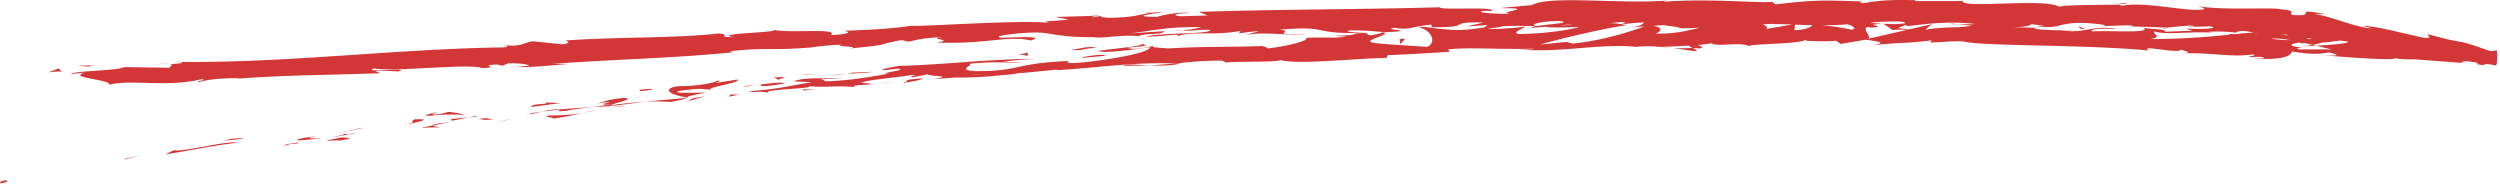 <svg width="478" height="36" viewBox="0 0 478 36" fill="none" xmlns="http://www.w3.org/2000/svg"><path d="M1.081 34.484c-1.39.161-.875.504-1.081.605 2.328-.423 1.02-.705 1.081-.605Zm22.957-4.169-.401.221 3.378-.886-2.977.665Zm21.517-3.022c-2.06-.423-7.787 1.209-11.629 1.49l-.638-.08-1.71.826c4.655-.745 10.691-1.974 13.977-2.236Zm11.525.121c-.72-.201 2.472-.524-2.678.222h.484c.464-.06 1.102-.121 2.194-.242v.02Zm-2.193.242c-2.266.282 1.493.06 0 0Zm10.453-1.39-2.977.604c.629.1 3.286-.181 2.307.06 3.06-.503 2.42-.584.67-.644v-.02Zm2.822-.866-1.545.282c.278.04.68 0 1.545-.282Zm-4.82.906 3.275-.604c-.433-.06-.484-.302-1.504.262.258-.242-.38.04-1.771.342Zm-1.865.101c-1.679.04-3.842.201-.855-.403-5.706.766-4.851 1.168.855.403Zm-14.851 0-2.245.1-1.926.504c.958-.262 4.316-.403 4.171-.624v.02Zm37.326-1.954c.186-.181-1.02-.282-1.246-.463l-2.204.443c1.133-.02 3.285-.181 3.44.02h.01Zm-1.247-.463L86 23.345c-2.946.323-3.482.504-3.296.645Zm-14.038.564-5.407 1.188 6.447-1.33-1.04.142Zm27.893-1.571-1.865.564 3.317-.907-1.453.343Zm8.352-.887c-1.38.423 1.916.302.453.625 2.266-.282 4.203-.705 5.943-1.108-1.854.302-3.831.463-6.396.463v.02Zm9.32-1.087c-.927.16-1.885.382-2.925.604a36.839 36.839 0 0 0 2.925-.604ZM91.625 22.74c.257.061.752.243 2.606.122l-1.308-.282c-.392.04-.845.1-1.298.14v.02Z" fill="#D23636"/><path d="M92.872 22.6h.04c1.412-.141 2.39-.262 2.802-.302-.36.04-1.215.12-2.853.302h.01Zm-1.577.181c.123 0 .206-.02.33-.04-.124-.02-.207-.04-.33.04ZM77.33 23.91c1.936-.464 5.963-1.21 2.04-1.109-1.38.464.865.403-2.04 1.108Zm12.338-1.471-3.513.322c.073.1.711.201-.247.423l3.76-.745Zm1.71-.343-1.71.343 1.298-.121.412-.222Zm16.839-.906c1.514-.343 3.162-.504 5.037-.725-2.009.1-4.079.262-6.056.463-.278.161-1.133.483 1.019.262Zm-7.457.604c.103 0 .236-.04.339-.06-.206 0-.37 0-.339.06Zm30.919-3.122c-.103 0-.195-.04-.298-.04-.021.02-.042.06-.072.08l.36-.04h.01Zm-24.822 2.196c-1.514.06-2.41.262-3.265.463 1.122-.141 2.317-.282 3.605-.423.123-.08.144-.12-.34-.04Zm12.515-.565h-2.616c.772.06 2.338.121 2.616 0Zm-17.767 1.491c-.072 0-.144.02-.226.04.494.04.432 0 .226-.04Zm0 0c.772-.14 1.38-.302 1.988-.463-.917.14-1.762.282-2.503.383.185 0 .381.04.515.06v.02Z" fill="#D23636"/><path d="M137.201 15.389c-.258.423-4.213 1.168-7.643 1.087-3.357.625-1.122 1.713 1.834 2.176.103-.181.092-.343 3.553-.907-1.215-.1-7.704.242-4.789-.402 4.583-.645 3.769-.222 6.004-.222-1.905-.322 5.82-1.29 4.81-1.914l-4.017.645c-.082-.1 1.381-.423.258-.423l-.01-.04Zm-12.422 3.847-1.422.181c1.628-.08 2.792-.04 4.944.06 2.369-.422 2.853-.624 3.018-.765l-7.024.625.484-.101Zm-7.828.806c1.103-.544 4.522-1.068 2.411-1.33-4.182.443-2.926.645-5.418 1.068 6.746-.766-1.936.423 2.956.201-1.329.161-2.523.322-3.646.463 1.215-.04 2.389-.1 3.502-.14h-.186c-.288-.02-.391-.04-.061-.04.02 0 .103 0 .144-.021.041-.06.165-.12.298-.201 1.957-.101.309.08-.298.201-.021.02-.072.04-.083.08h.021l6.756-.886c-1.431.08-3.223.262-6.406.625l.01-.02Zm-33.998 1.41c.206 0 .206.04.216.08.433-.1.598-.16-.216-.08Zm2.792-.061c-.495.121-.897.343-2.493.484-1.39.04 0-.202-.072-.343-.958.222-3.358.705-.34.564l.474-.12c2.73-.182 6.241-.04 5.768.08-.804-.302-1.514-.483-3.337-.665Zm15.789-.926 5.623-.766-2.884-.1.155.201c-3.203.222-2.503.423-2.905.645l.011.02Zm30.795-1.632-.731.524 3.234-.947-2.503.423Zm7.324-.765-.268.423 1.926-.423h-1.658ZM401.848 5.015l-1.659.06c.783 0 1.288-.02 1.659-.06Zm11.989.503.299-.181c-.556.08-.783.14-.299.181Zm-94.263 3.606c2.41.342 5.109.906 4.82.463l-.741-.423c-1.689.101-2.977.06-4.079-.02v-.02Zm123.297-.383c-.226-.06-.463-.12-.7-.18-.587.12-1.143.22-1.638.321.701-.04 1.504-.1 2.338-.16v.02Zm1.731-1.712 3.182.463c-.711-.14-1.74-.282-3.182-.463ZM336.333 4.753l-1.937.463c3.029-.02 1.69-.241 1.937-.463Zm-121.669 7.795c2.081.04 3.739.02 5.201-.04-2.513-.1-4.542-.363-5.201.04ZM406.616.543c-1.019.04-1.452.12-1.421.222 1.04-.04 1.638-.101 1.421-.222Z" fill="#D23636"/><path d="M225.868 12.146c-.37 0-.731-.02-1.102-.04a91.69 91.69 0 0 1-4.912.402c1.853.08 3.975.06 6.014-.362ZM98.7 12.71c-.174 0-.38 0-.535-.02-.051.06.186.06.536.02Zm-69.284-.363c.68-.06 1.792-.14 2.843-.221-.515 0-1.37.06-2.843.221Zm139.703 3.565c-1.556.141-.248.06 0 0Zm-7.592-1.148c.33-.08.577-.161.618-.262-.123.121-.34.202-.618.262Zm79.792-6.043h.134c-.464-.06-.381-.06-.134 0Zm-74.538 7.171c.587 0 1.257 0 1.988-.02-.319 0-.927 0-1.988.02Zm.319.181c-.536.02-.958.04-1.36.06-.195.082-.02.122 1.36-.06Zm4.183-.342c-.886.06-1.72.1-2.513.14.309 0 .432.021.35.041.453-.04 1.102-.1 2.163-.181Zm54.72-9.991c-.103 0-.216 0-.329-.02-1.566.241-.876.181.329.02Zm134.039-1.249c-.072 0-.113 0-.175.02h.227l-.052-.04v.02Zm5.592-.302c-2.379.524-3.728.463-5.53.342l1.843 1.27 3.687-1.612Z" fill="#D23636"/><path d="m373.133 4.511 3.914.423c-4.738.604-8.157.343-4.481.927.557-1.41 15.233.1 15.79-1.25l2.585.343c-.742 0-.855 0-1.586.02 5.016.766 3.739-.926 10.217-.523 2.256.181 3.831.423 2.286.544l5.027-.162c1.462.081 1.102.303-.351.222 2.555.04 5.109.1 7.663.222l-.062.04c1.092-.161 3.574-.363 4.79-.443 1.946.302-.979.1-.484.282l4.253-.121c1.72.443-1.802.604-4.727.403 3.945 1.611 3.533-.262 12.061 1.168l-4.007-.12c2.565.966 5.696.906 10.207 1.711-1.071-.322-9.033-1.873-4.429-1.873 1.298.201 3.008.363 5.49.282.01.463 2.441.544 5.469.846l-.227.625c3.276.14 3.028-.202 4.965-.303 3.656.403 4.387 1.028 5.232 1.572 5.829.926-3.996-1.37 2.904-.524 2.421.483 4.491.705 6.664 1.007 2.184.302 4.481.624 7.375 1.027 3.347 1.068-.608.222.587.705l2.997.343c.721.221.474.302.35.362 2.379.504.495-.463 3.677.282l.175-2.88h-.546c-1.102.604-8.208-1.732-13.183-1.229-1.215-.262.597-.362.226-.624-6.818.08-5.839-.04-11.442.362l-4.759-.685c3.492.685-.989 1.008-4.902 1.25 1.236.301 2.296.563 3.007.704h-6.252c-.752-.14-.123-.322.907-.544-.423.04-.835.081-1.144.101-2.235-.342-1.071-.665.536-.947.762.182 1.514.343 2.245.524 1.545-.302 2.997-.665 2.678-1.047-.412.06-1.195.08-2.049.06.401-.08.659-.161.473-.242-.206-.08-.865.02-1.884.141l-1.411-.785-.351.262-8.167-.806c-5.861.463-10.959 1.269-20.239 1.31 2.307-.464.505-.847.628-1.471 2.524.765 7.189-.1 11.999.282-2.513-.181-1.957-.464-1.318-.524l-8.59.302c.196-.503-1.823-.443-4.058-.725 1.689 1.068-6.406.463-9.898.665-.216-.343.629-.665 4.882-.443-4.696-.887-6.076.946-10.691.241 1.041 0 1.597.08 2.009-.1-2.431.261-8.374-.101-6.973-.363h1.04c-6.901-.222-21.021-.403-22.051.463-.072-.12.906-1.027 1.328-1.208l-12.328 2.82c1.092-.725-3.08-2.498 2.647-2.88-1.648-.122-3.677-.242-7.148 0 1.123.1 2.791 1.067 1.257 1.127-4.203-.846-2.926-.443-8.106-1.168 1.679.161-.186 1.31-2.843 1.269.412-.161-.227-1.148.752-1.249l-6.612 1.128c1.648-.221.288-.967-1.185-1.269.69.222-5.716.04-7.477.161l2.801.242c-7.467-.1-7.374 1.672-14.78 1.672.896-.242 2.215-1.47-1.555-1.571-1.72.624-7.632 2.8-14.182 3.444l-1.257-.302-5.026.504c3.121-.947 11.906-3.042 16.695-3.747-2.791-.242-.782-.383-4.964-.322-1.483-.302 2.276-.504 3.512-.524a314.18 314.18 0 0 0-9.743-.02c.432.665-7.447.866-7.076 1.43l10.578-.967c.432.665-6.108 2.075-13.009 2.135-1.761-.221 1.308-1.228 1.164-1.45-.896.262-6.55.604-7.189.463l2.925-.443c-3.842-.161-6.262 1.048-10.887.524-1.596 0-4.768-.745-5.036-.343 2.606.705 3.131 3.082 1.401 3.707-.556-.08-8.374-.484-10.197-.766-2.626-.503 3.924-1.611 1.689-2.034-.092.181-1.545.483-2.142.584-1.679-.08.69-.604-2.946-.363-.597.705-7.395.242-1.709.645-3.554.343-3.78 0-7.962.222 1.339.382-3.739 1.672-7.292 2.014.206-.181-.597-.383-.979-.463-7.292.262-11.205.04-18.003.463-.628-.12-3.914-.141-2.524-.524-.978.182-1.874.464-3.965.605-4.068-.363 4.676-.363 1.566-.907-.258.423-5.418.866-8.394 1.29.926.563 6.9-.283 9.887-.706.031.846-5.17 2.035-12.267 2.86-5.644.545-2.451-.402-3.429-.22-10.609.482-9.013 1.993-17.829 1.933-3.502-.262-.175-1.068-.958-1.39 4.594-.544 7.066-.1 10.186-.322l-3.841-.04c1.462-.262 4.531-.585 6.2-.524-1.473-.162-5.953.08-11.082.382-5.14.383-10.928.806-15.017.907-1.452.302-3.955.685-2.76.806l2.585-.282c2.389.261-4.862.987-1.576.926-3.461.584-7.344 1.35-12.236 1.49l-.927-.543c.113.181 3.203.12 4.573-.181-2.029.423-7.508-.262-9.723.725l3.43.16c-3.481.585-7.776 1.552-12.102 1.713 1.988.443.999-.141 4.089.322-2.688-.684 11.082-.826 6.777-1.41 3.172.584 5.469-.08 9.61.323-.134-.202-1.473-.282 2.163-.464.164-.08.545-.181.793-.241h.247-.206c.154-.04.175-.04-.072 0-.865-.02-1.576-.081-1.854-.162 1.792-.604 7.58-1.047 9.527-1.43 2.163-.06-.896.302.288.423l2.915-.584c.299.423 5.747.302.67.967l4.573-.342c2.698.04 6.406-.141 8.682-.444 2.163-.02 5.438-.825 3.564-.362l7.168-.705.072.1c7.076-.362 14.564-1.611 22.67-1.268 2.379-.262 4.84-.544 8.837-.565l.782.363c3.059-.262 9.198 0 10.506-.443 3.316.906 14.852-.383 20.239-.423l.195-.524c3.708-.161 7.262-.342 11.855-.665l-.288-.443c3.965-.463 10.196.06 16.469-.14-.423.18-2.019.18-3.142.1 7.499.846 15.81-1.188 22.608-.443a20.205 20.205 0 0 1 4.11-.04c-.155 0-.299 0-.423.02h.701c.751.06 1.524.14 2.358.221a28.4 28.4 0 0 0-1.977-.221c1.308-.02 3.285-.101 5.232-.222l.824.484h.453c1.905.16 1.535-.242.515-.605a28.97 28.97 0 0 0 2.565-.322c1.544.765 5.098-.322 7.209.504 1.308-.464 9.764-.343 10.794-1.169.062.121.639.161-.412.161 2.163.101 4.326.222 6.273 0l.916.625 4.728-.806c2.873.383 4.058.604 1.205 1.068 6.89-.705 5.593-.242 11.443-.947l-.289.403c2.091 0 5.438-.443 6.705-.1 4.676.845 23.174.483 35.184 1.65-2.318-1.248 5.582.706 6.066-.18.7.302 2.369.503.422.684 6.139-.08 9.208.826 13.452.222.7.302-1.319.342-.69.544.494-.04 1.946-.161 2.585.04.618.202-.896.202-1.875.262 6.262.222 6.911-.604 7.375-1.39 3.172.504 4.758.584 7.055.161 1.102.323 2.946.705-.948.585 2.194.16 13.369 1.107 13.606.523.68.202 3.059.262 3.636.222 4.913.362 5.345.403 10.165.765l-1.339-.201c1.751-.564 3.657 0 6.942.302l.114-1.954c-.289-.08-.618-.181-.948-.262l.113-.04c-8.837-3.102-3.841-1.027-12.586-3.445l.454.585c-.433.463-2.369-.182-4.841-.706-2.472-.584-5.48-1.309-8.044-1.47l1.833.524c-2.791-.121-7.755-2.256-10.557-2.7-.608-.16.968-.04 1.823-.02-7.323-1.35-.968.524-6.437.141-.999-.423 1.318-.765-2.359-1.107-1.833-.383-10.701.261-15.717-.564 1.102.322 2.194.644-.34.705-3.893-.101-10.516-1.551-14.038-.806-.494-.08-.68-.161-.7-.222-2.977.121-9.682 0-11.474.423-2.74-1.712-18.508.423-18.436-1.087h-9.157l.237-.162c-5.85-.16-7.92.202-9.98.564-1.349-.1-.361-.241-.258-.322-8.548-.302-9.403-.242-16.572.544l-.741-.484c-1.947.323-12.36-.705-20.743 0 .082-.06.257-.16.916-.241-9.434.725-22.597-1.048-26.037.866l-6.221.584c8.054-.02-1.195.806 2.122 1.048-3.162.18-8.188-.383-4.295-.544l.607.08c1.422-.987-10.011-.1-9.794-.745-15.851.443-31.301.383-46.142.886l1.72.685-5.181.141c-1.36-.12-1.833-.503 1.864-.604-1.947-.343-6.19.564-6.293.725-7.23-.04 2.812-.967.597-.906l-3.007.16.68.061c-2.441.403-2.647.725-7.097.866-2.811-.04-1.442-.403-2.554-.382 0-.02-.093-.04-.35-.04-.258 0-.68.04-1.349.08l-6.52.181 2.616.484c-2.884.402-6.138.201-3.121.745-4.429-.846-24.338.644-27.046.463-4.048.604-8.044.786-12.988.947 1.236.06 1.977.685-2.297.806 1.545-1.43-7.828-.222-11.288-1.028 3.09.504-12.143.746-7.282 1.43-3.564.06-.227-.503-2.935-.684-8.477.946-18.694.604-29.169 1.33-.165.18 1.597.362-.649.744l-5.551-.584c-2.07.202-1.895 1.128-5.686.725.536.121 1.34.303-.051.444-20.548.261-41.95 3.082-62.827 2.76 2.832.16.947.322-1.205.463 1.4 0-.021.443.257.664l-8.744-.12c-1.576.765-9.362.644-10.259 1.349l2.76-.302c-3.666.987 5.171 1.33 4.656 2.336 4.1-1.128 10.876.564 17.602-1.067 1.493.1-1.267.383-.463.564 1.71-.524 3.77-.725 7.6-.786l-.432.121c10.763-.745 15.377-.624 27.48-1.047l-.907-.423c2.595-.08 3.152.04 4.367.08 2.966-.886-7.302.383-4.594-.584 3.461.766 18.323-1.027 20.672-.04 3.996-.222-1.185-.484 2.811-.705l1.061.242 1.01-.444c2.626-.08 3.944.222 4.047.464-.638 0-1.802.16-2.492.221 3.399.161 9.578-.644 10.753-.584h-3.842c10.907-.846 24.235-1.128 34.761-2.256l-.804-.181c8.044-.806 6.448-.06 15.285-.685l-.319.06c1.761-.302 4.13-.544 6.54-.624-2.225.362 4.202.322 1.277.745 8.724-.846 4.316-.544 10.073-1.631l1.339.322c1.957-.423 2.122-.625 6.54-.907-3.615.464 2.822.444-1.225 1.048 9.269.423 13.739-1.41 18.003-.383 4.244-1.208-8.023-.242-5.644-.564-1.998-.262 3.502-.926 6.406-.947 2.956-.1 5.047 1.128 12.483.826-.741.06-.793.06-1.524.121 2.791.161 5.459-.564 8.878-.262 1.906-.705 4.439-.12 4.985-.947l-6.828.444c3.872-.363 7.488-1.41 13.873-1.189-.494.181-2.389.463-3.697.625 1.864.16 3.584-.282 5.52-.101-.546.826-8.291.463-12.442 1.209 2.009.261 7.838-.847 5.768.08 2.987-1.209 7.333-.12 12.37-1.128l-.33.483c.793-.1 2.452-.382 3.914-.423l-2.657.706c4.079-.665 7.869.221 11.783-.202-8.199.262-1.844-.524-5.315-.765 10.104-.947 5.819 1.067 17.139.503-1.535.1-5.758-.12-3.358-.403 2.152.02 5.005.141 6.324.363 7.498-.302-1.154-.463 2.039-.846 2.554.524 3.677-.343 6.963-.604l.031.483c8.548.1 2.255-1.088 9.949-.886l-3.244.745 4.006-.262-.824.564c4.357-.503 5.716-.423 9.991-.362-.999-.323.556-.887 4.336-.987 2.585.241-1.442.483 3.924.322-1.205.322-2.534.745-4.872.342-.237.161-1.194.323-1.442.484 2.781.262 6.983-.08 8.93-.101-.752 0-1.638 0-2.101-.08l7.776-.786c1.226.161.258.322-.711.483 1.576-.08 2.668-.322 4.975-.382-.597.402-.453.805-3.728 1.047l7.405-.544c.494.161 3.801.423 2.843.584 4.109.202 10.073-.846 15.521-.584.278-.08.855-.161 2.009-.221 5.118.06 9.65.564 15.717 0l3.44.705c4.748-.162-4.656-.907 3.254-1.149 5.603-.18 2.091.625 4.058.846 2.781-.322 7.632-1.027 12.772-.382-1.699.1-3.038 0-4.625.04l.052-.12Zm58.563 1.833c-1.133 0-3.399.161-4.223-.181 1.298-.463 2.297-.12 4.223.181Zm2.565 1.068c.844-.121 2.152 0 3.625.262-1.071 0-2.276-.08-3.625-.262ZM186.134 14.22s.082-.02.124-.04c2.533 0 1.637 0-.124.04Zm-5.263.202c-.525.1-.484.181-.268.221.361-.16 1.545-.242 2.884-.322-.371-.1-1.061-.141-2.626.1h.01Zm28.489-11.32 1.03.08c-2.308.221-1.669.08-1.03-.08Z" fill="#D23636"/><path d="M444.365 7.23c.32.101.412.202.484.282.443-.06.453-.14-.484-.282ZM336.694 4.672h-.175a.334.334 0 0 0-.175.08l.36-.08h-.01Zm-74.415 1.269c1.082.02 1.689.08 2.091.162.062-.121-.432-.202-2.091-.162ZM153.041 17.383l3.368-.383c-1.627.141-2.214.08-3.038.08.072.101.721.222-.33.303ZM123.77 17c-.494.1-1.04.1-1.524.222l.144.221c2.091-.221 3.554-.544 1.391-.423l-.011-.02Zm26.13-1.007c-.278-.383-2.39-.08-4.738.181.144 0 .278-.02.412-.04-.68.624 1.823.242 4.326-.141Zm-5.295.242c-.731.06-1.473.14-2.183.201-.268.262.886-.04 2.183-.201Zm29.612-1.048c-1.123 0-.69.584-1.329.463-1.236.625 7.447-1.208 1.329-.463Zm-26.264-.383.855.444 1.318-.524-2.173.08Zm18.633-1.067-3.77.161c.062.08-.422.161-1.009.242 2.317-.162 4.871-.262 4.779-.403Zm-4.781.403c-1.205.08-2.358.18-3.028.322.66-.06 2.06-.181 3.028-.322Zm-8.701.12 1.122.02 2.657-.18-3.779.16Zm54-3.202 4.11-.383c.411-.201-.711-.242-2.235-.08-.979.18-2.514.342-1.875.463Zm-12.463-.645c1.112.04 1.194.141 1.823.282l.113-.624-1.936.362v-.02Zm11.999-.846c.412-.201 5.964-.846.752-.503-.412.201-4.532.584-.752.503Zm62.014-2.175-1.05.06.164 1.007.886-1.067Zm54.659-3.545c-4.882-.202-1.153.644-5.562.382-1.143.262 3.605.222 2.431.443 2.946-.282 4.491-.16 3.131-.825Zm-3.141.825c-.474.06-.968.101-1.504.162.855-.081 1.257-.121 1.504-.162Zm-302.26 7.856h-3.13l2.028.222 1.102-.222Zm-6.004 1.169-.752-.605-1.875.725c.71-.08 2.08-.221 2.627-.12Zm428.449-5.379.237-.14c-.484-.202-1.205-.323-2.678-.444l2.431.584h.01Zm-42.465-2.8.731.04-1.359-.624.628.584Zm-35.678.162c1.452 0 3.172-.02 4.635-.041-3.173.08-5.026-.705-4.635.04Z" fill="#D23636"/></svg>